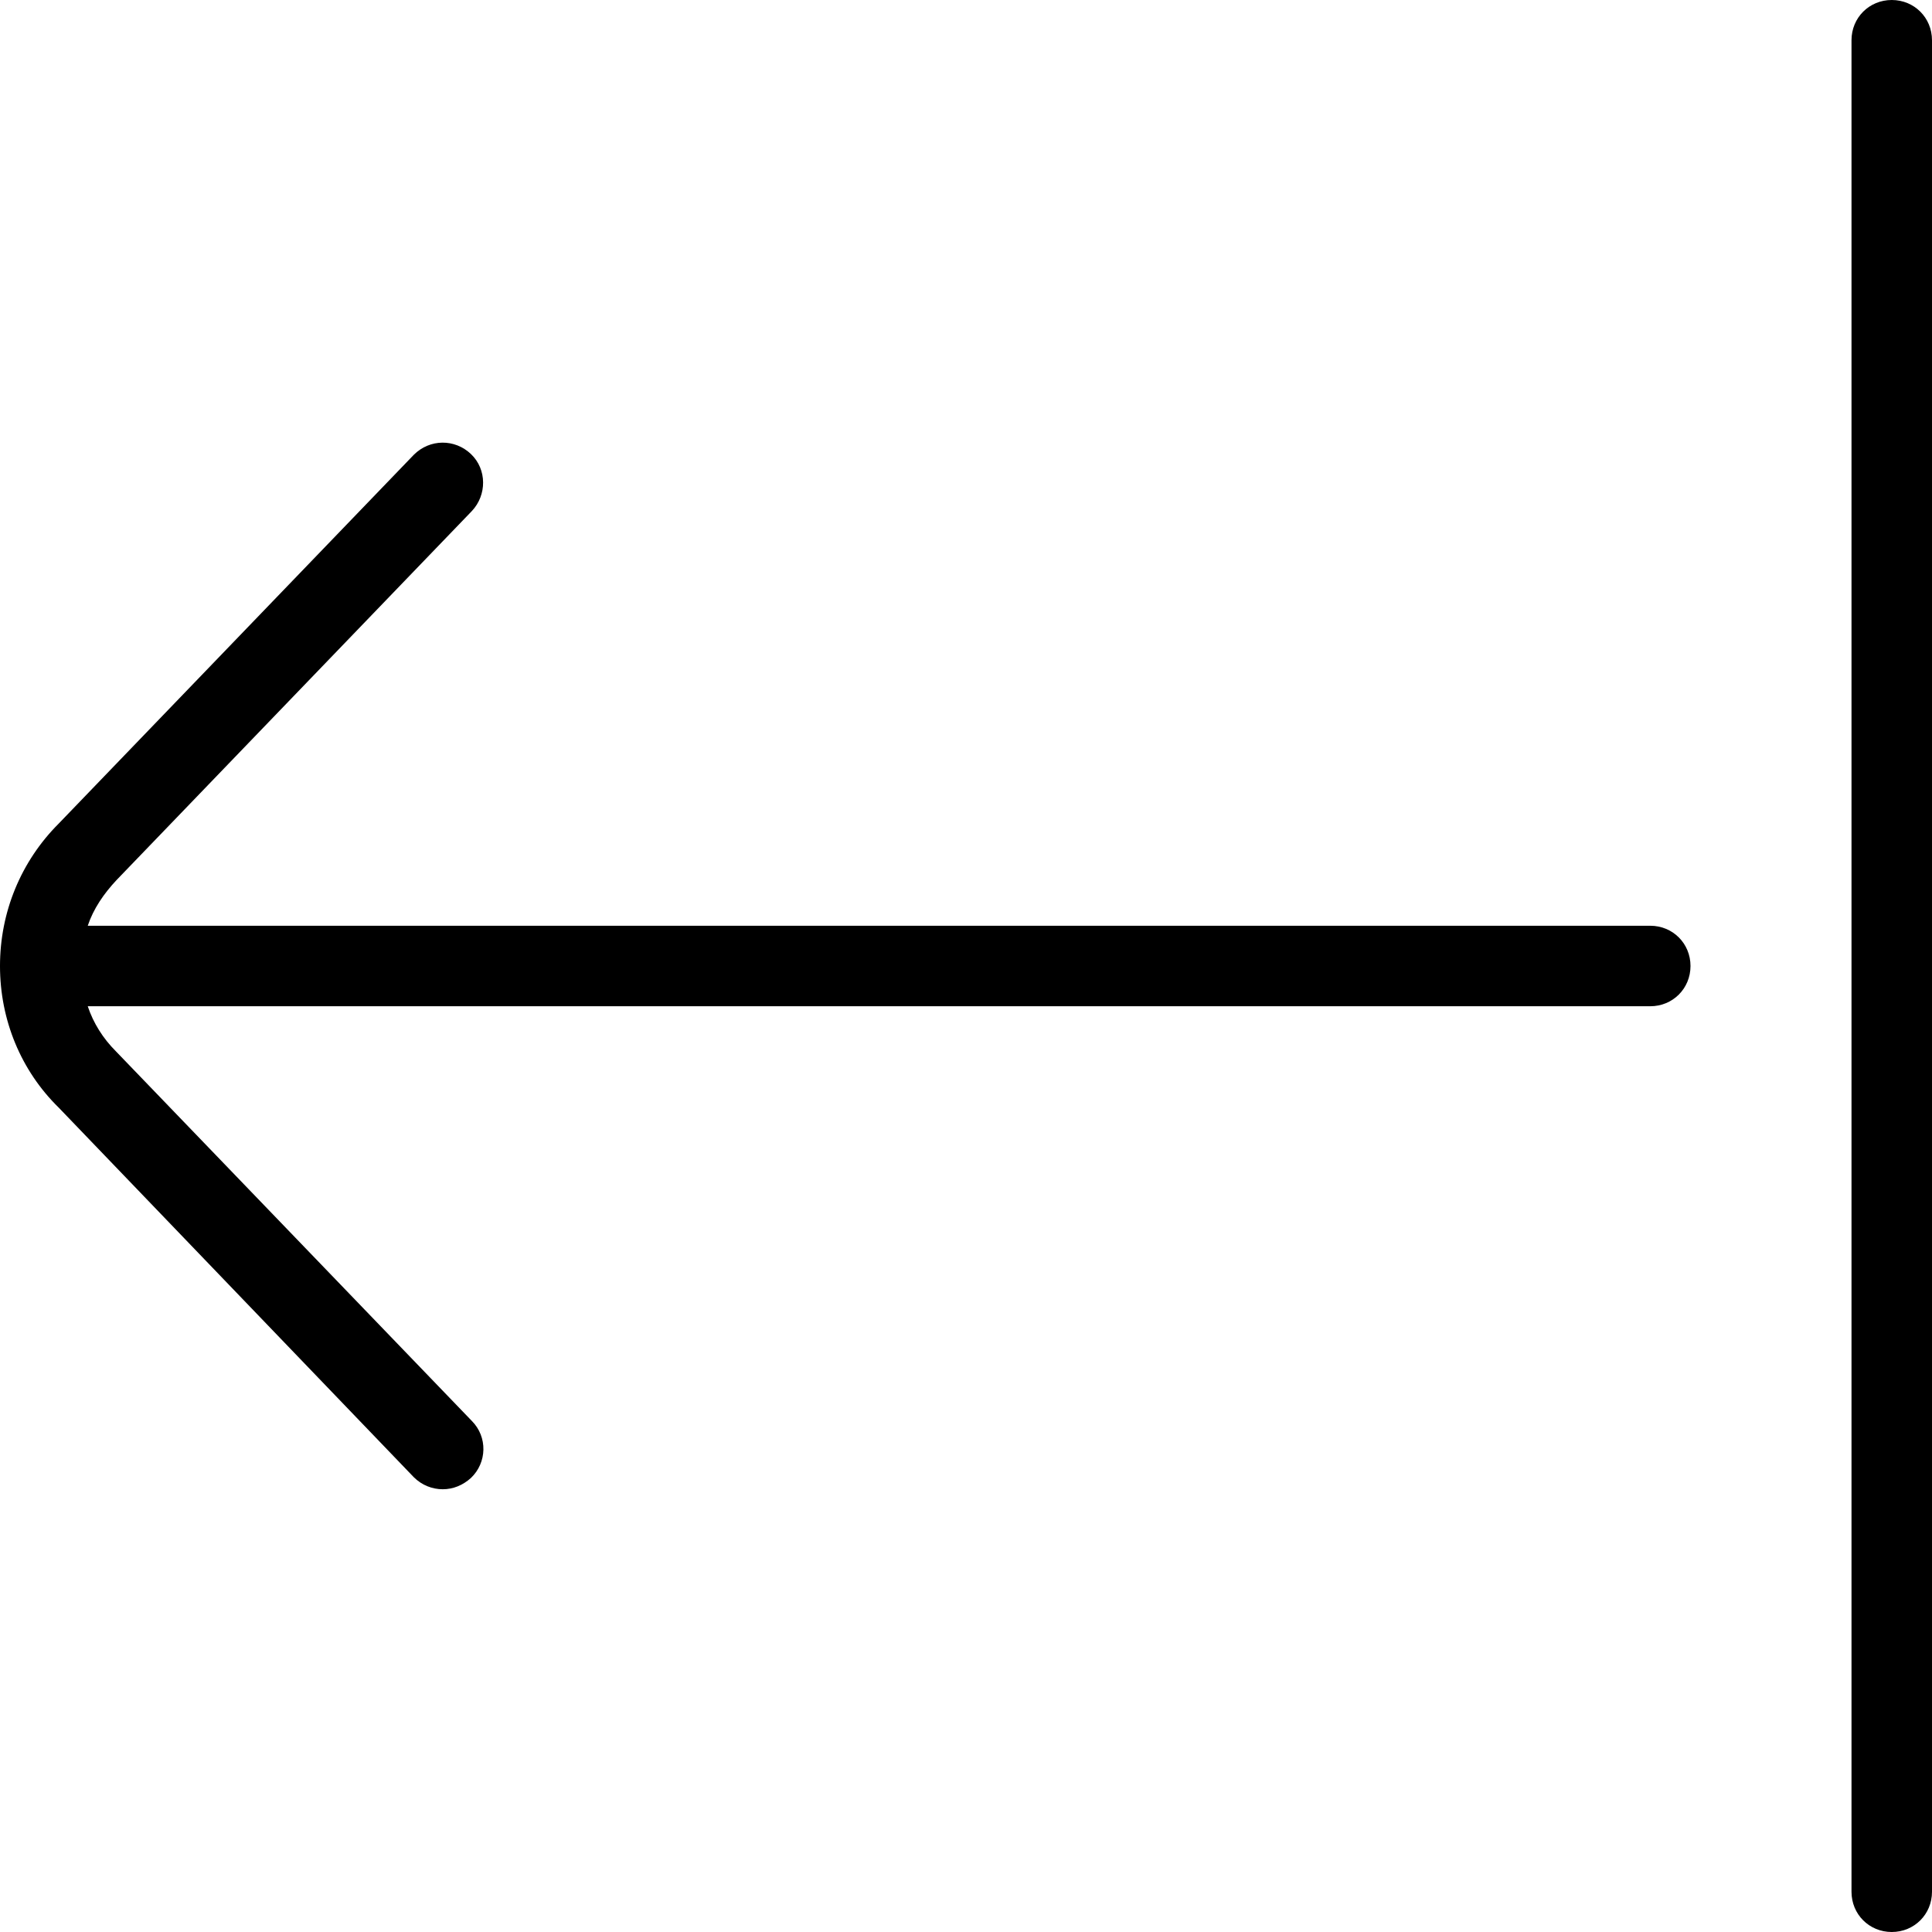 <?xml version="1.0" encoding="UTF-8"?>
<svg xmlns="http://www.w3.org/2000/svg" id="Layer_1" data-name="Layer 1" viewBox="0 0 24 24" width="512" height="512"><path d="M24,.5V23.5c0,.28-.22,.5-.5,.5s-.5-.22-.5-.5V.5c0-.28,.22-.5,.5-.5s.5,.22,.5,.5Zm-3.5,11H1.09c.07-.21,.2-.4,.36-.57L5.86,6.35c.19-.2,.19-.52-.01-.71-.2-.19-.51-.19-.71,.01L.73,10.23c-.47,.47-.73,1.1-.73,1.77s.26,1.3,.73,1.76l4.41,4.59c.1,.1,.23,.15,.36,.15s.25-.05,.35-.14c.2-.19,.21-.51,.01-.71L1.44,13.06c-.16-.16-.28-.35-.35-.56,0,0,0,0,0,0H20.5c.28,0,.5-.22,.5-.5s-.22-.5-.5-.5Z"/></svg>
